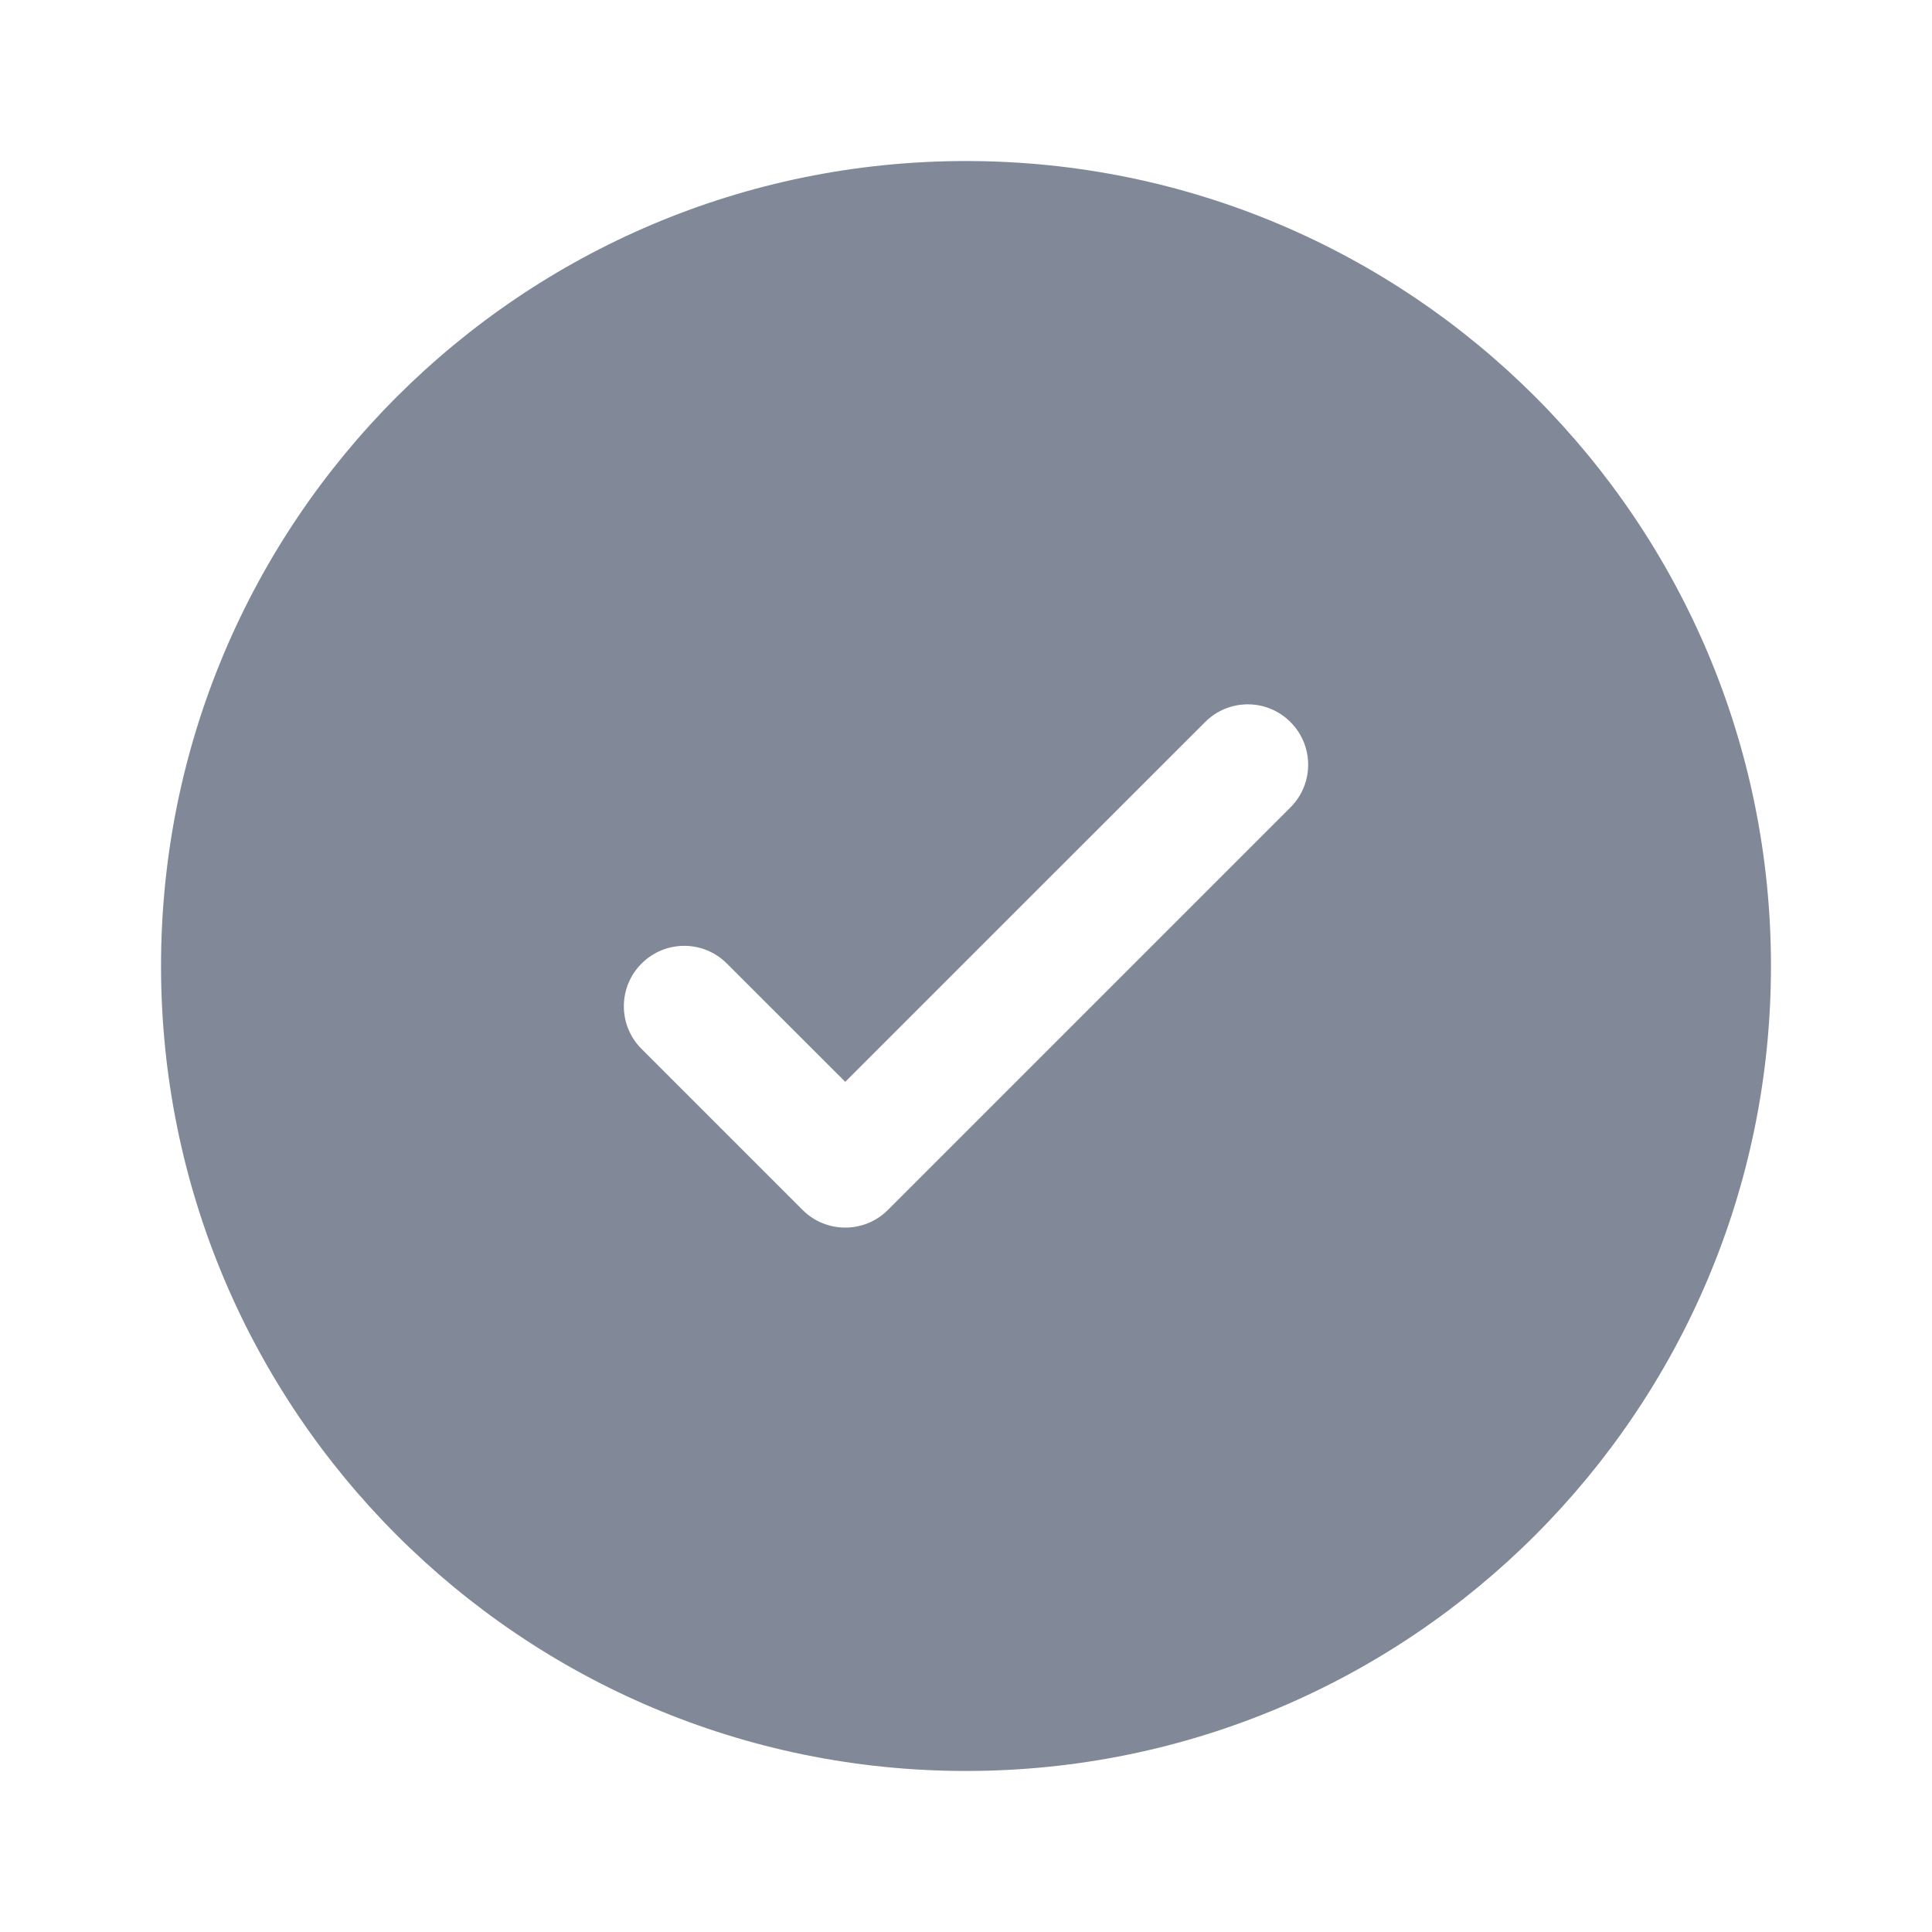 <svg width="20" height="20" viewBox="0 0 20 20" fill="none" xmlns="http://www.w3.org/2000/svg">
<path fill-rule="evenodd" clip-rule="evenodd" d="M18.333 10C18.333 14.602 14.602 18.333 10 18.333C5.398 18.333 1.667 14.602 1.667 10C1.667 5.397 5.398 1.667 10 1.667C14.602 1.667 18.333 5.397 18.333 10ZM13.359 7.475C13.603 7.719 13.603 8.114 13.359 8.358L9.192 12.525C8.948 12.769 8.552 12.769 8.308 12.525L6.641 10.858C6.397 10.614 6.397 10.219 6.641 9.975C6.886 9.73 7.281 9.73 7.525 9.975L8.75 11.199L10.612 9.337L12.475 7.475C12.719 7.23 13.115 7.23 13.359 7.475Z" fill="#818898"/>
</svg>
